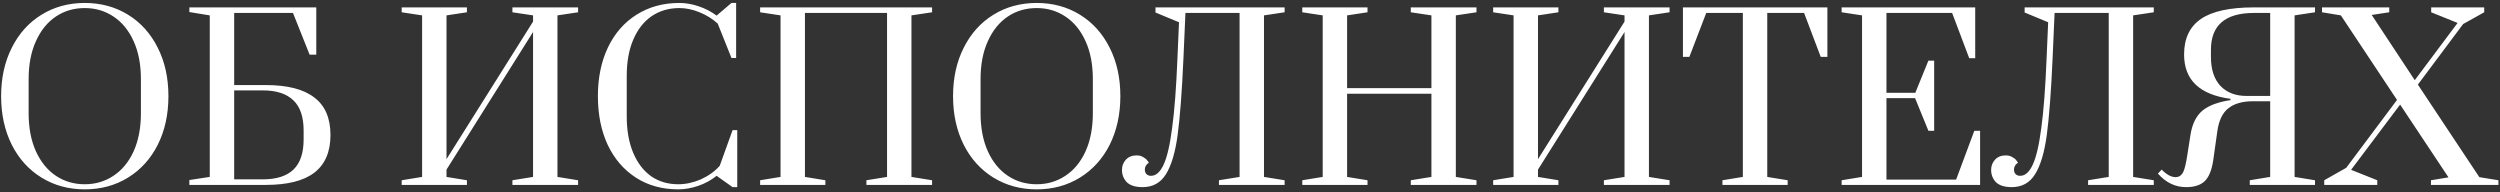 <?xml version="1.0" encoding="UTF-8"?> <svg xmlns="http://www.w3.org/2000/svg" width="676" height="52" viewBox="0 0 676 52" fill="none"><rect x="0" y="0" width="676" height="52" fill="#333333" stroke="none"/><path d="M22.922 51.2C18.562 51.2 14.662 50.14 11.223 48.02C7.782 45.9 5.103 42.94 3.183 39.14C1.262 35.3 0.302 30.92 0.302 26C0.302 21.08 1.262 16.72 3.183 12.92C5.103 9.08 7.782 6.1 11.223 3.98C14.662 1.86 18.562 0.8 22.922 0.8C27.282 0.8 31.183 1.86 34.623 3.98C38.062 6.1 40.742 9.08 42.663 12.92C44.583 16.72 45.542 21.08 45.542 26C45.542 30.92 44.583 35.3 42.663 39.14C40.742 42.94 38.062 45.9 34.623 48.02C31.183 50.14 27.282 51.2 22.922 51.2ZM22.922 49.82C25.802 49.82 28.383 49.06 30.663 47.54C32.983 46.02 34.803 43.82 36.123 40.94C37.443 38.02 38.102 34.58 38.102 30.62V21.38C38.102 17.42 37.443 14 36.123 11.12C34.803 8.2 32.983 5.98 30.663 4.46C28.383 2.94 25.802 2.18 22.922 2.18C20.003 2.18 17.402 2.94 15.123 4.46C12.842 5.98 11.043 8.2 9.723 11.12C8.402 14 7.742 17.42 7.742 21.38V30.62C7.742 34.58 8.402 38.02 9.723 40.94C11.043 43.82 12.842 46.02 15.123 47.54C17.402 49.06 20.003 49.82 22.922 49.82ZM51.201 48.68L56.721 47.84V4.16L51.201 3.26V2H85.521V14.78H83.721L79.221 3.5H63.321V23H71.841C77.721 23 82.101 24.12 84.981 26.36C87.901 28.56 89.361 31.94 89.361 36.5C89.361 41.06 87.901 44.46 84.981 46.7C82.101 48.9 77.721 50 71.841 50H51.201V48.68ZM71.001 48.5C74.721 48.5 77.501 47.62 79.341 45.86C81.181 44.1 82.101 41.38 82.101 37.7V35.3C82.101 31.62 81.181 28.9 79.341 27.14C77.501 25.34 74.721 24.44 71.001 24.44H63.321V48.5H71.001ZM108.616 50V48.74L114.136 47.84V4.16L108.616 3.32V2H126.256V3.32L120.736 4.16V43.04L144.136 5.84V4.16L138.556 3.32V2H156.316V3.32L150.736 4.16V47.84L156.316 48.74V50H138.556V48.74L144.136 47.84V8.66L120.736 45.86V47.84L126.256 48.74V50H108.616ZM183.39 51.2C179.03 51.2 175.21 50.14 171.93 48.02C168.65 45.9 166.11 42.94 164.31 39.14C162.55 35.34 161.67 30.96 161.67 26C161.67 21.04 162.57 16.66 164.37 12.86C166.21 9.02 168.79 6.06 172.11 3.98C175.47 1.86 179.33 0.8 183.69 0.8C185.41 0.8 187.15 1.1 188.91 1.7C190.71 2.3 192.33 3.14 193.77 4.22L197.79 0.8H199.05V15.68H197.79L194.07 6.38C192.67 5.1 191.03 4.08 189.15 3.32C187.31 2.56 185.49 2.18 183.69 2.18C180.89 2.18 178.41 2.9 176.25 4.34C174.13 5.78 172.47 7.88 171.27 10.64C170.07 13.4 169.47 16.68 169.47 20.48V31.46C169.47 35.26 170.05 38.54 171.21 41.3C172.37 44.06 173.99 46.18 176.07 47.66C178.15 49.1 180.59 49.82 183.39 49.82C185.43 49.82 187.47 49.38 189.51 48.5C191.55 47.58 193.25 46.36 194.61 44.84L198.09 35.18H199.35V50.6H198.09L193.77 47.54C192.33 48.7 190.69 49.6 188.85 50.24C187.01 50.88 185.19 51.2 183.39 51.2ZM205.537 50V48.74L211.057 47.84V4.16L205.537 3.32V2H252.037V3.32L246.457 4.16V47.84L252.037 48.74V50H234.277V48.74L239.857 47.84V3.5H217.657V47.84L223.177 48.74V50H205.537ZM280.325 51.2C275.965 51.2 272.065 50.14 268.625 48.02C265.185 45.9 262.505 42.94 260.585 39.14C258.665 35.3 257.705 30.92 257.705 26C257.705 21.08 258.665 16.72 260.585 12.92C262.505 9.08 265.185 6.1 268.625 3.98C272.065 1.86 275.965 0.8 280.325 0.8C284.685 0.8 288.585 1.86 292.025 3.98C295.465 6.1 298.145 9.08 300.065 12.92C301.985 16.72 302.945 21.08 302.945 26C302.945 30.92 301.985 35.3 300.065 39.14C298.145 42.94 295.465 45.9 292.025 48.02C288.585 50.14 284.685 51.2 280.325 51.2ZM280.325 49.82C283.205 49.82 285.785 49.06 288.065 47.54C290.385 46.02 292.205 43.82 293.525 40.94C294.845 38.02 295.505 34.58 295.505 30.62V21.38C295.505 17.42 294.845 14 293.525 11.12C292.205 8.2 290.385 5.98 288.065 4.46C285.785 2.94 283.205 2.18 280.325 2.18C277.405 2.18 274.805 2.94 272.525 4.46C270.245 5.98 268.445 8.2 267.125 11.12C265.805 14 265.145 17.42 265.145 21.38V30.62C265.145 34.58 265.805 38.02 267.125 40.94C268.445 43.82 270.245 46.02 272.525 47.54C274.805 49.06 277.405 49.82 280.325 49.82ZM308.961 50.6C307.041 50.6 305.621 50.16 304.701 49.28C303.821 48.36 303.381 47.24 303.381 45.92C303.381 44.88 303.721 43.98 304.401 43.22C305.121 42.42 306.101 42.02 307.341 42.02C308.061 42.02 308.661 42.18 309.141 42.5C309.661 42.78 310.021 43.08 310.221 43.4C310.461 43.68 310.601 43.88 310.641 44C309.921 44.48 309.561 45.1 309.561 45.86C309.561 46.34 309.701 46.74 309.981 47.06C310.301 47.38 310.721 47.54 311.241 47.54C312.561 47.54 313.681 46.56 314.601 44.6C315.561 42.6 316.341 39.28 316.941 34.64C317.581 30 318.061 23.7 318.381 15.74L318.801 6.02L312.441 3.38V2H347.361V3.32L341.781 4.16V47.84L347.361 48.74V50H329.601V48.74L335.181 47.84V3.5H320.541L320.001 15.8C319.601 24.76 319.081 31.64 318.441 36.44C317.801 41.2 316.741 44.76 315.261 47.12C313.821 49.44 311.721 50.6 308.961 50.6ZM352.138 50V48.74L357.658 47.84V4.16L352.138 3.32V2H369.778V3.32L364.258 4.16V23.84H387.058V4.16L381.478 3.32V2H399.238V3.32L393.658 4.16V47.84L399.238 48.74V50H381.478V48.74L387.058 47.84V25.34H364.258V47.84L369.778 48.74V50H352.138ZM403.752 50V48.74L409.272 47.84V4.16L403.752 3.32V2H421.392V3.32L415.872 4.16V43.04L439.272 5.84V4.16L433.692 3.32V2H451.452V3.32L445.872 4.16V47.84L451.452 48.74V50H433.692V48.74L439.272 47.84V8.66L415.872 45.86V47.84L421.392 48.74V50H403.752ZM465.746 50V48.74L471.266 47.84V3.5H461.366L456.806 15.38H455.066V2H494.126V15.38H492.326L487.826 3.5H477.866V47.84L483.386 48.74V50H465.746ZM497.978 50V48.74L503.498 47.84V4.16L497.978 3.32V2H534.098V15.74H532.478L527.858 3.5H510.098V25.1H517.898L521.438 16.4H522.998V35.36H521.438L517.838 26.54H510.098V48.56H528.938L533.858 35.36H535.418V50H497.978ZM543.98 50.6C542.06 50.6 540.64 50.16 539.72 49.28C538.84 48.36 538.4 47.24 538.4 45.92C538.4 44.88 538.74 43.98 539.42 43.22C540.14 42.42 541.12 42.02 542.36 42.02C543.08 42.02 543.68 42.18 544.16 42.5C544.68 42.78 545.04 43.08 545.24 43.4C545.48 43.68 545.62 43.88 545.66 44C544.94 44.48 544.58 45.1 544.58 45.86C544.58 46.34 544.72 46.74 545 47.06C545.32 47.38 545.74 47.54 546.26 47.54C547.58 47.54 548.7 46.56 549.62 44.6C550.58 42.6 551.36 39.28 551.96 34.64C552.6 30 553.08 23.7 553.4 15.74L553.82 6.02L547.46 3.38V2H582.38V3.32L576.8 4.16V47.84L582.38 48.74V50H564.62V48.74L570.2 47.84V3.5H555.56L555.02 15.8C554.62 24.76 554.1 31.64 553.46 36.44C552.82 41.2 551.76 44.76 550.28 47.12C548.84 49.44 546.74 50.6 543.98 50.6ZM591.118 50.6C588.198 50.6 585.658 49.38 583.498 46.94L584.518 45.86C585.838 47.22 587.098 47.9 588.298 47.9C588.538 47.9 588.718 47.88 588.838 47.84C589.518 47.68 590.038 47.2 590.398 46.4C590.758 45.6 591.098 44.18 591.418 42.14L592.318 36.38C592.798 33.46 593.878 31.3 595.558 29.9C597.278 28.5 599.798 27.56 603.118 27.08V26.72C594.758 25.6 590.578 21.6 590.578 14.72C590.578 10.4 592.098 7.2 595.138 5.12C598.178 3.04 602.958 2 609.478 2H625.978V3.32L620.458 4.16V47.84L625.978 48.74V50H608.338V48.74L613.858 47.84V27.38H609.178C606.338 27.38 604.118 28.02 602.518 29.3C600.958 30.54 599.978 32.58 599.578 35.42L598.438 43.46C598.038 46.06 597.278 47.9 596.158 48.98C595.038 50.06 593.358 50.6 591.118 50.6ZM613.858 25.94V3.5H609.478C601.718 3.5 597.838 6.82 597.838 13.46V15.38C597.838 18.78 598.698 21.4 600.418 23.24C602.138 25.04 604.478 25.94 607.438 25.94H613.858ZM628.472 50V48.74L634.412 45.38L648.152 27.02L632.972 4.16L627.872 3.32V2H646.052V3.32L641.312 4.04L652.952 21.68L664.532 6.2L657.392 3.32V2H671.732V3.32L666.032 6.5L653.792 22.88L670.412 47.9L675.572 48.74V50H657.332V48.74L662.072 47.96L648.992 28.28L635.732 45.92L642.812 48.74V50H628.472Z" fill="white"></path></svg> 